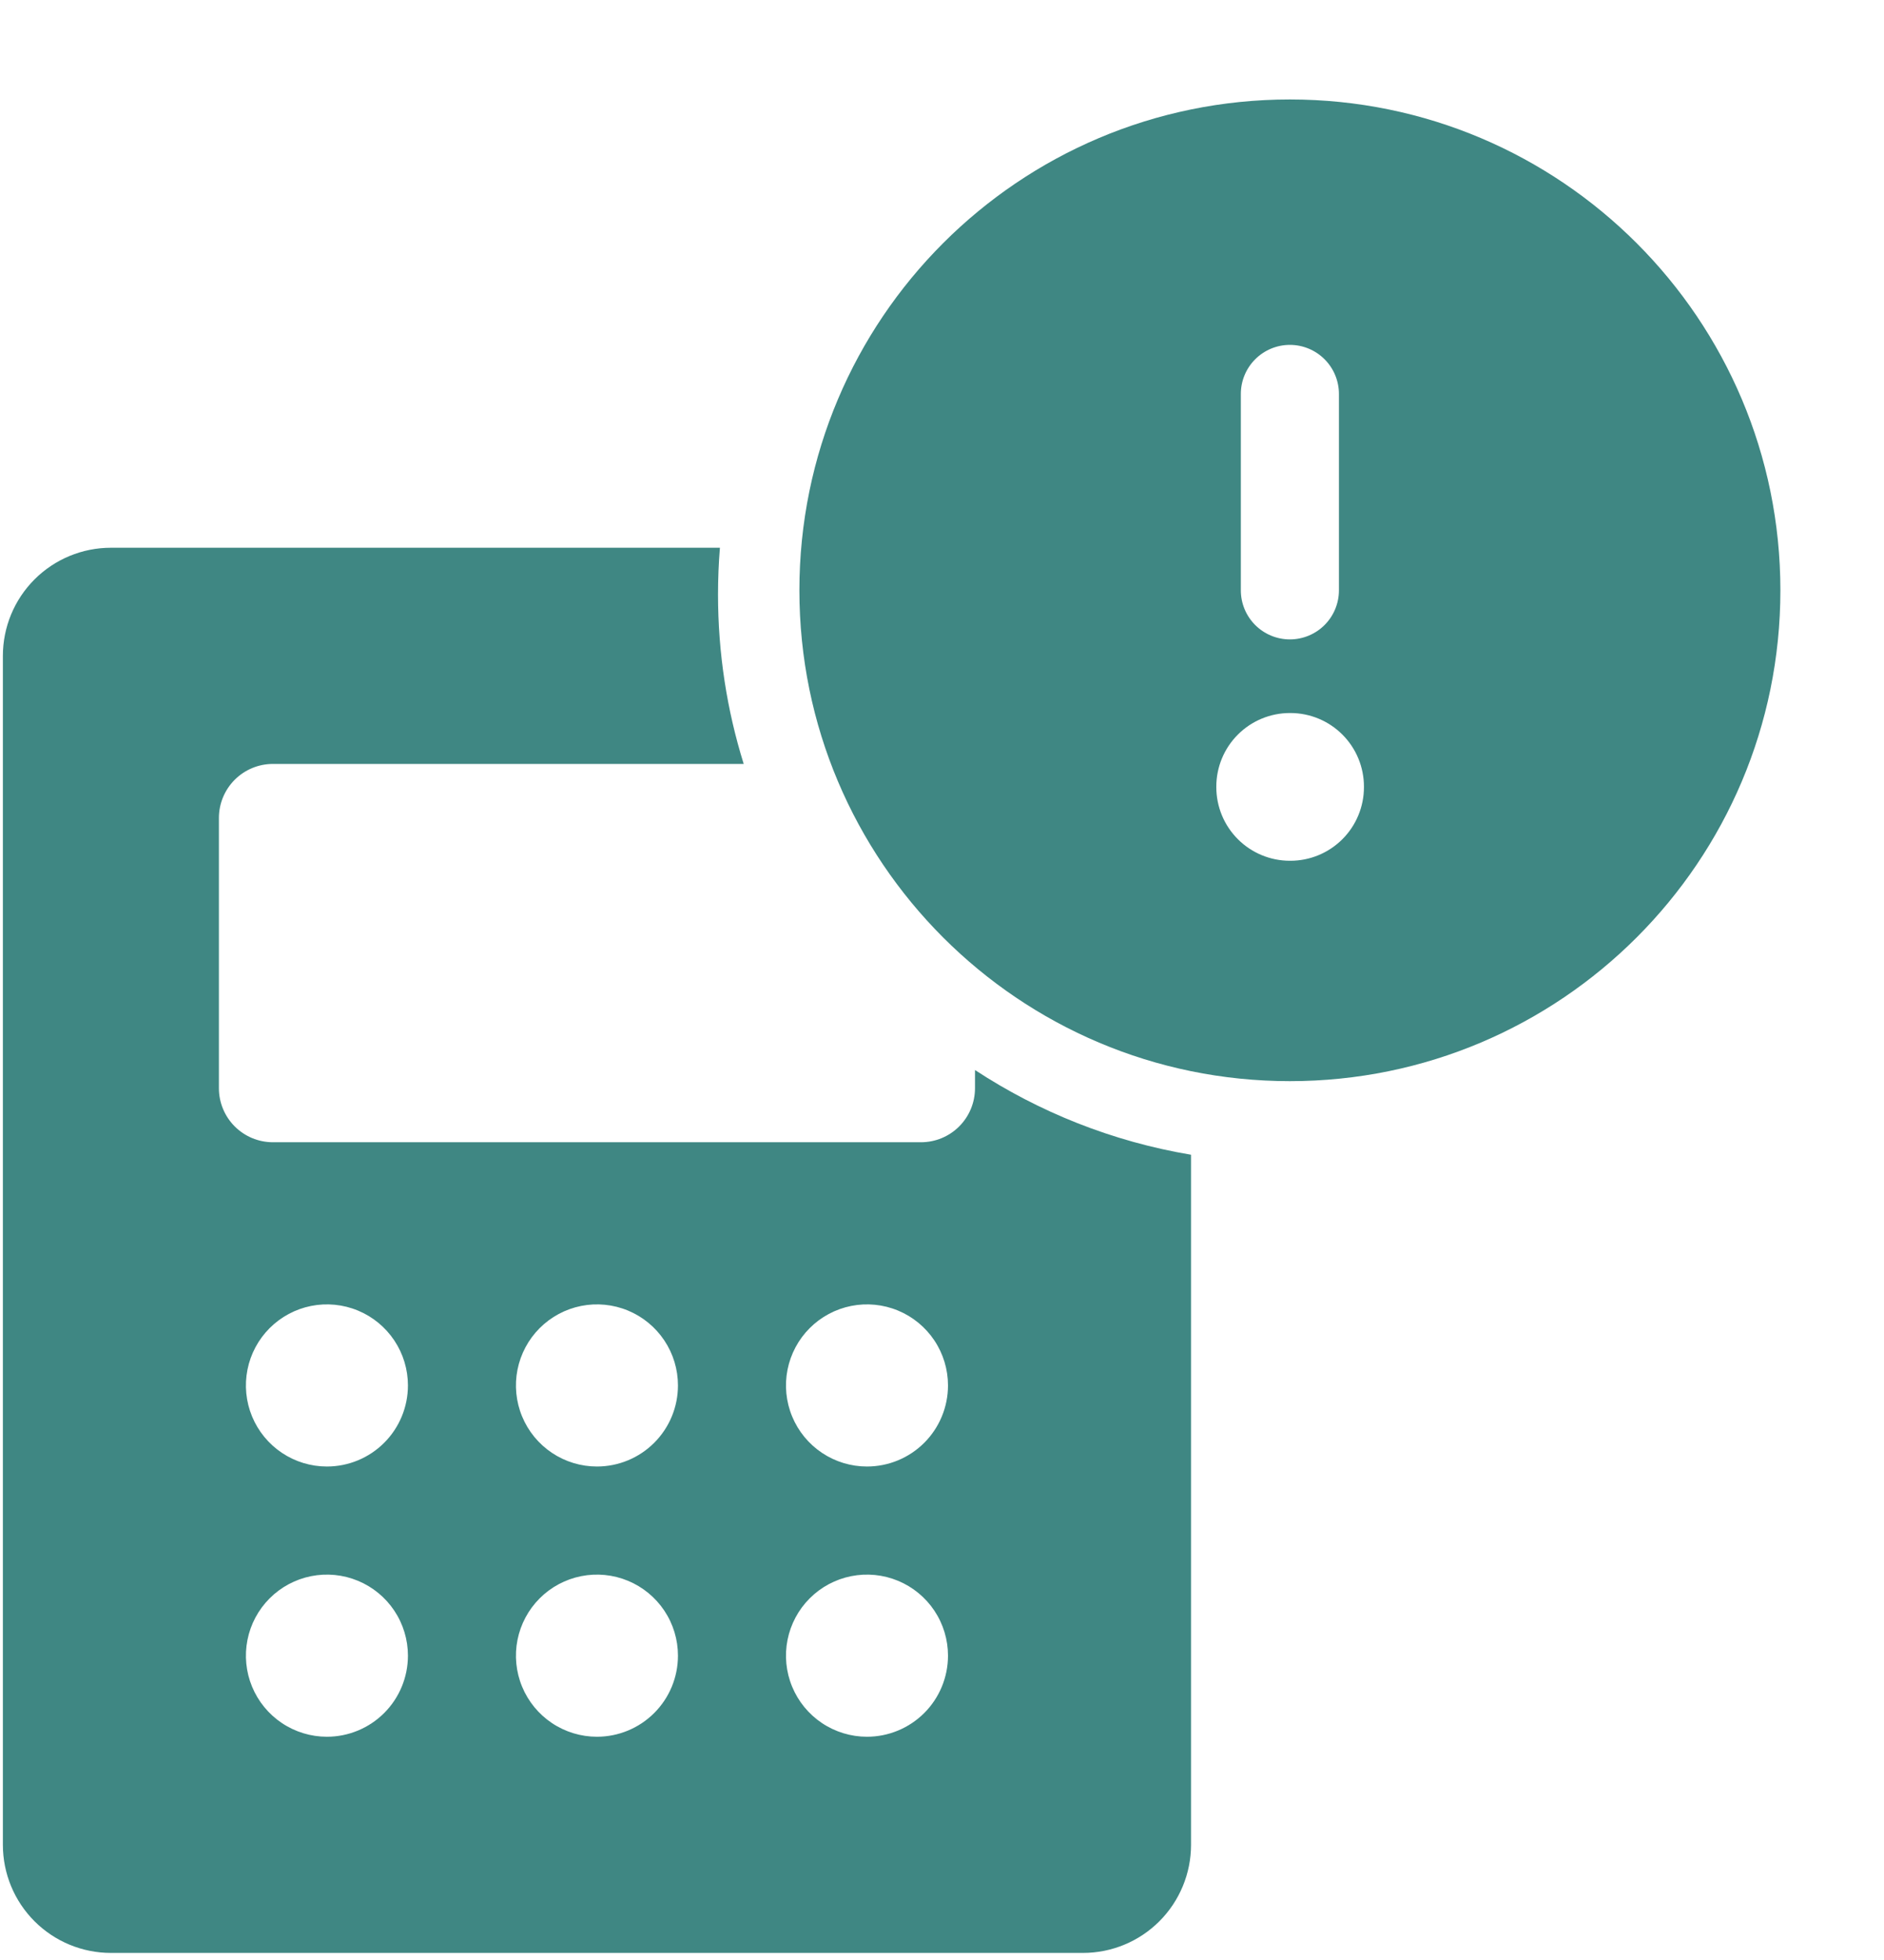 <svg width="225" height="234" viewBox="0 0 225 234" fill="none" xmlns="http://www.w3.org/2000/svg">
<path fill-rule="evenodd" clip-rule="evenodd" d="M85.977 65.395H13.243C9.822 65.395 6.541 66.755 4.122 69.175C1.703 71.595 0.344 74.877 0.344 78.3V220.25C0.344 223.673 1.703 226.955 4.122 229.375C6.541 231.795 9.822 233.155 13.243 233.155H129.341C132.762 233.155 136.043 231.795 138.462 229.375C140.881 226.955 142.241 223.673 142.241 220.25V137.862C132.844 136.283 124.103 132.771 116.441 127.749V129.918C116.441 131.629 115.762 133.271 114.552 134.481C113.342 135.691 111.702 136.37 109.991 136.37H32.593C30.882 136.37 29.242 135.691 28.032 134.481C26.823 133.271 26.143 131.629 26.143 129.918V97.657C26.143 95.945 26.823 94.304 28.032 93.094C29.242 91.884 30.882 91.204 32.593 91.204H88.818C86.825 84.815 85.751 78.02 85.751 70.975C85.751 69.096 85.827 67.235 85.977 65.395ZM33.668 205.715C35.259 206.778 37.129 207.346 39.043 207.346C41.609 207.346 44.07 206.326 45.884 204.511C47.698 202.696 48.718 200.234 48.718 197.667C48.718 195.753 48.15 193.882 47.087 192.29C46.024 190.699 44.513 189.458 42.745 188.726C40.977 187.993 39.032 187.801 37.155 188.175C35.279 188.548 33.555 189.47 32.202 190.824C30.849 192.177 29.927 193.902 29.554 195.779C29.181 197.657 29.372 199.603 30.105 201.371C30.837 203.14 32.077 204.651 33.668 205.715ZM33.668 173.453C35.259 174.517 37.129 175.084 39.043 175.084C41.609 175.084 44.07 174.065 45.884 172.249C47.698 170.434 48.718 167.973 48.718 165.406C48.718 163.492 48.15 161.62 47.087 160.029C46.024 158.437 44.513 157.197 42.745 156.464C40.977 155.732 39.032 155.54 37.155 155.913C35.279 156.287 33.555 157.209 32.202 158.562C30.849 159.916 29.927 161.64 29.554 163.518C29.181 165.395 29.372 167.341 30.105 169.11C30.837 170.878 32.077 172.39 33.668 173.453ZM65.917 205.715C67.508 206.778 69.379 207.346 71.292 207.346C73.858 207.346 76.319 206.326 78.133 204.511C79.948 202.696 80.967 200.234 80.967 197.667C80.967 195.753 80.4 193.882 79.336 192.29C78.273 190.699 76.762 189.458 74.995 188.726C73.227 187.993 71.281 187.801 69.405 188.175C67.528 188.548 65.804 189.47 64.451 190.824C63.098 192.177 62.177 193.902 61.803 195.779C61.43 197.657 61.621 199.603 62.354 201.371C63.086 203.14 64.326 204.651 65.917 205.715ZM65.917 173.453C67.508 174.517 69.379 175.084 71.292 175.084C73.858 175.084 76.319 174.065 78.133 172.249C79.948 170.434 80.967 167.973 80.967 165.406C80.967 163.492 80.4 161.62 79.336 160.029C78.273 158.437 76.762 157.197 74.995 156.464C73.227 155.732 71.281 155.54 69.405 155.913C67.528 156.287 65.804 157.209 64.451 158.562C63.098 159.916 62.177 161.64 61.803 163.518C61.43 165.395 61.621 167.341 62.354 169.11C63.086 170.878 64.326 172.39 65.917 173.453ZM98.166 205.715C99.757 206.778 101.628 207.346 103.541 207.346C106.107 207.346 108.568 206.326 110.383 204.511C112.197 202.696 113.216 200.234 113.216 197.667C113.216 195.753 112.649 193.882 111.586 192.29C110.523 190.699 109.012 189.458 107.244 188.726C105.476 187.993 103.531 187.801 101.654 188.175C99.777 188.548 98.053 189.47 96.7 190.824C95.347 192.177 94.426 193.902 94.052 195.779C93.679 197.657 93.871 199.603 94.603 201.371C95.335 203.14 96.575 204.651 98.166 205.715ZM98.166 173.453C99.757 174.517 101.628 175.084 103.541 175.084C106.107 175.084 108.568 174.065 110.383 172.249C112.197 170.434 113.216 167.973 113.216 165.406C113.216 163.492 112.649 161.62 111.586 160.029C110.523 158.437 109.012 157.197 107.244 156.464C105.476 155.732 103.531 155.54 101.654 155.913C99.777 156.287 98.053 157.209 96.7 158.562C95.347 159.916 94.426 161.64 94.052 163.518C93.679 165.395 93.871 167.341 94.603 169.11C95.335 170.878 96.575 172.39 98.166 173.453Z" fill="#3F8783"/>
<path fill-rule="evenodd" clip-rule="evenodd" d="M95.469 70.476C95.469 38.111 121.694 11.875 154.047 11.875C186.4 11.875 212.626 38.111 212.626 70.476C212.626 102.841 186.4 129.077 154.047 129.077C121.694 129.077 95.469 102.841 95.469 70.476ZM154.047 76.336C152.494 76.336 151.004 75.719 149.905 74.62C148.806 73.521 148.189 72.03 148.189 70.476V47.036C148.189 45.481 148.806 43.991 149.905 42.892C151.004 41.793 152.494 41.175 154.047 41.175C155.601 41.175 157.091 41.793 158.189 42.892C159.288 43.991 159.905 45.481 159.905 47.036V70.476C159.905 72.03 159.288 73.521 158.189 74.62C157.091 75.719 155.601 76.336 154.047 76.336ZM145.26 93.916C145.26 91.585 146.186 89.349 147.834 87.701C149.482 86.052 151.717 85.126 154.047 85.126H154.106C156.436 85.126 158.671 86.052 160.319 87.701C161.967 89.349 162.892 91.585 162.892 93.916V93.975C162.892 96.306 161.967 98.542 160.319 100.19C158.671 101.839 156.436 102.765 154.106 102.765H154.047C151.717 102.765 149.482 101.839 147.834 100.19C146.186 98.542 145.26 96.306 145.26 93.975V93.916Z" fill="#3F8783"/>
</svg>
